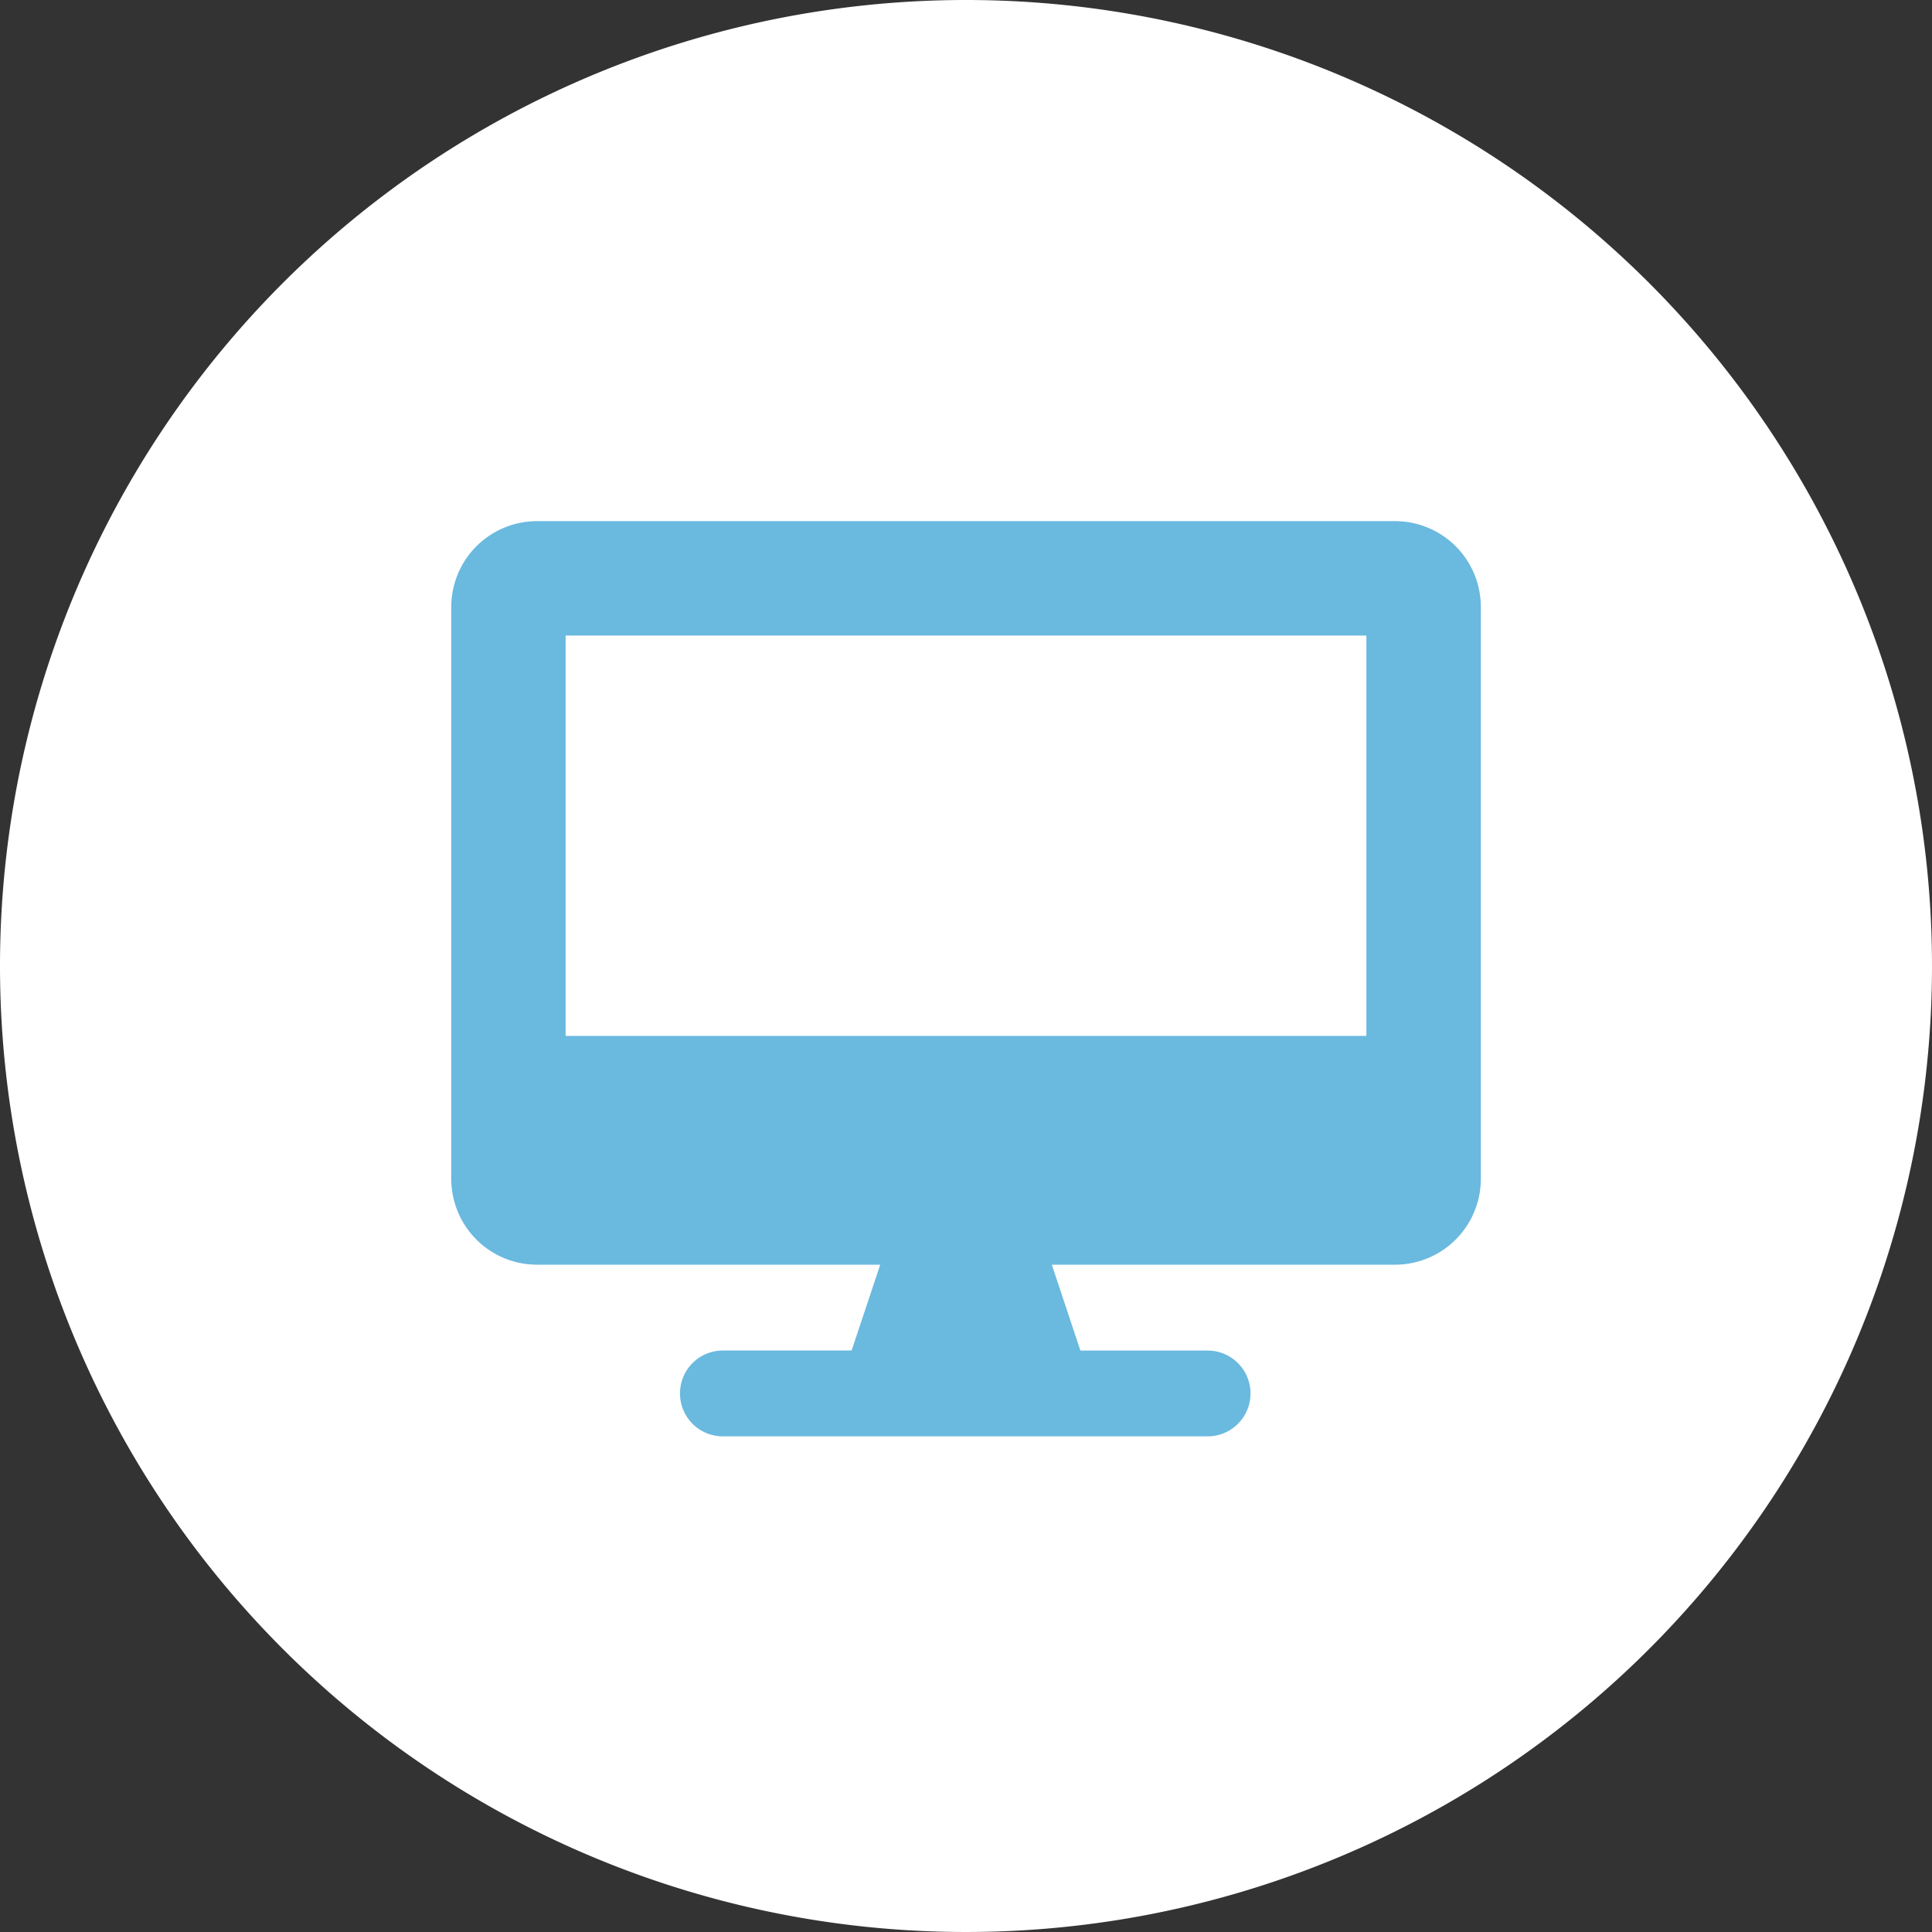 <?xml version="1.0" encoding="UTF-8"?>
<svg xmlns="http://www.w3.org/2000/svg" width="38" height="38" viewBox="0 0 38 38">
  <rect x="0" y="0" width="38" height="38" fill="#333333" stroke="none"/>
  <g id="Group_10462" data-name="Group 10462" transform="translate(-274 -3857)">
    <path id="Path_6163" data-name="Path 6163" d="M19,0A19,19,0,1,1,0,19,19,19,0,0,1,19,0Z" transform="translate(274 3857)" fill="#fff"></path>
    <path id="Path_6162" data-name="Path 6162" d="M8.438-15.75H-8.437a1.688,1.688,0,0,0-1.687,1.688v11.25A1.688,1.688,0,0,0-8.437-1.125h6.75L-2.25.563H-4.781a.842.842,0,0,0-.844.844.842.842,0,0,0,.844.844H4.781a.844.844,0,0,0,0-1.687H2.25L1.688-1.125h6.75a1.688,1.688,0,0,0,1.688-1.687v-11.25A1.688,1.688,0,0,0,8.438-15.75ZM7.875-5.625H-7.875V-13.5H7.875Z" transform="translate(293 3883)" fill="#6ab9df"></path>
  </g>
</svg>
